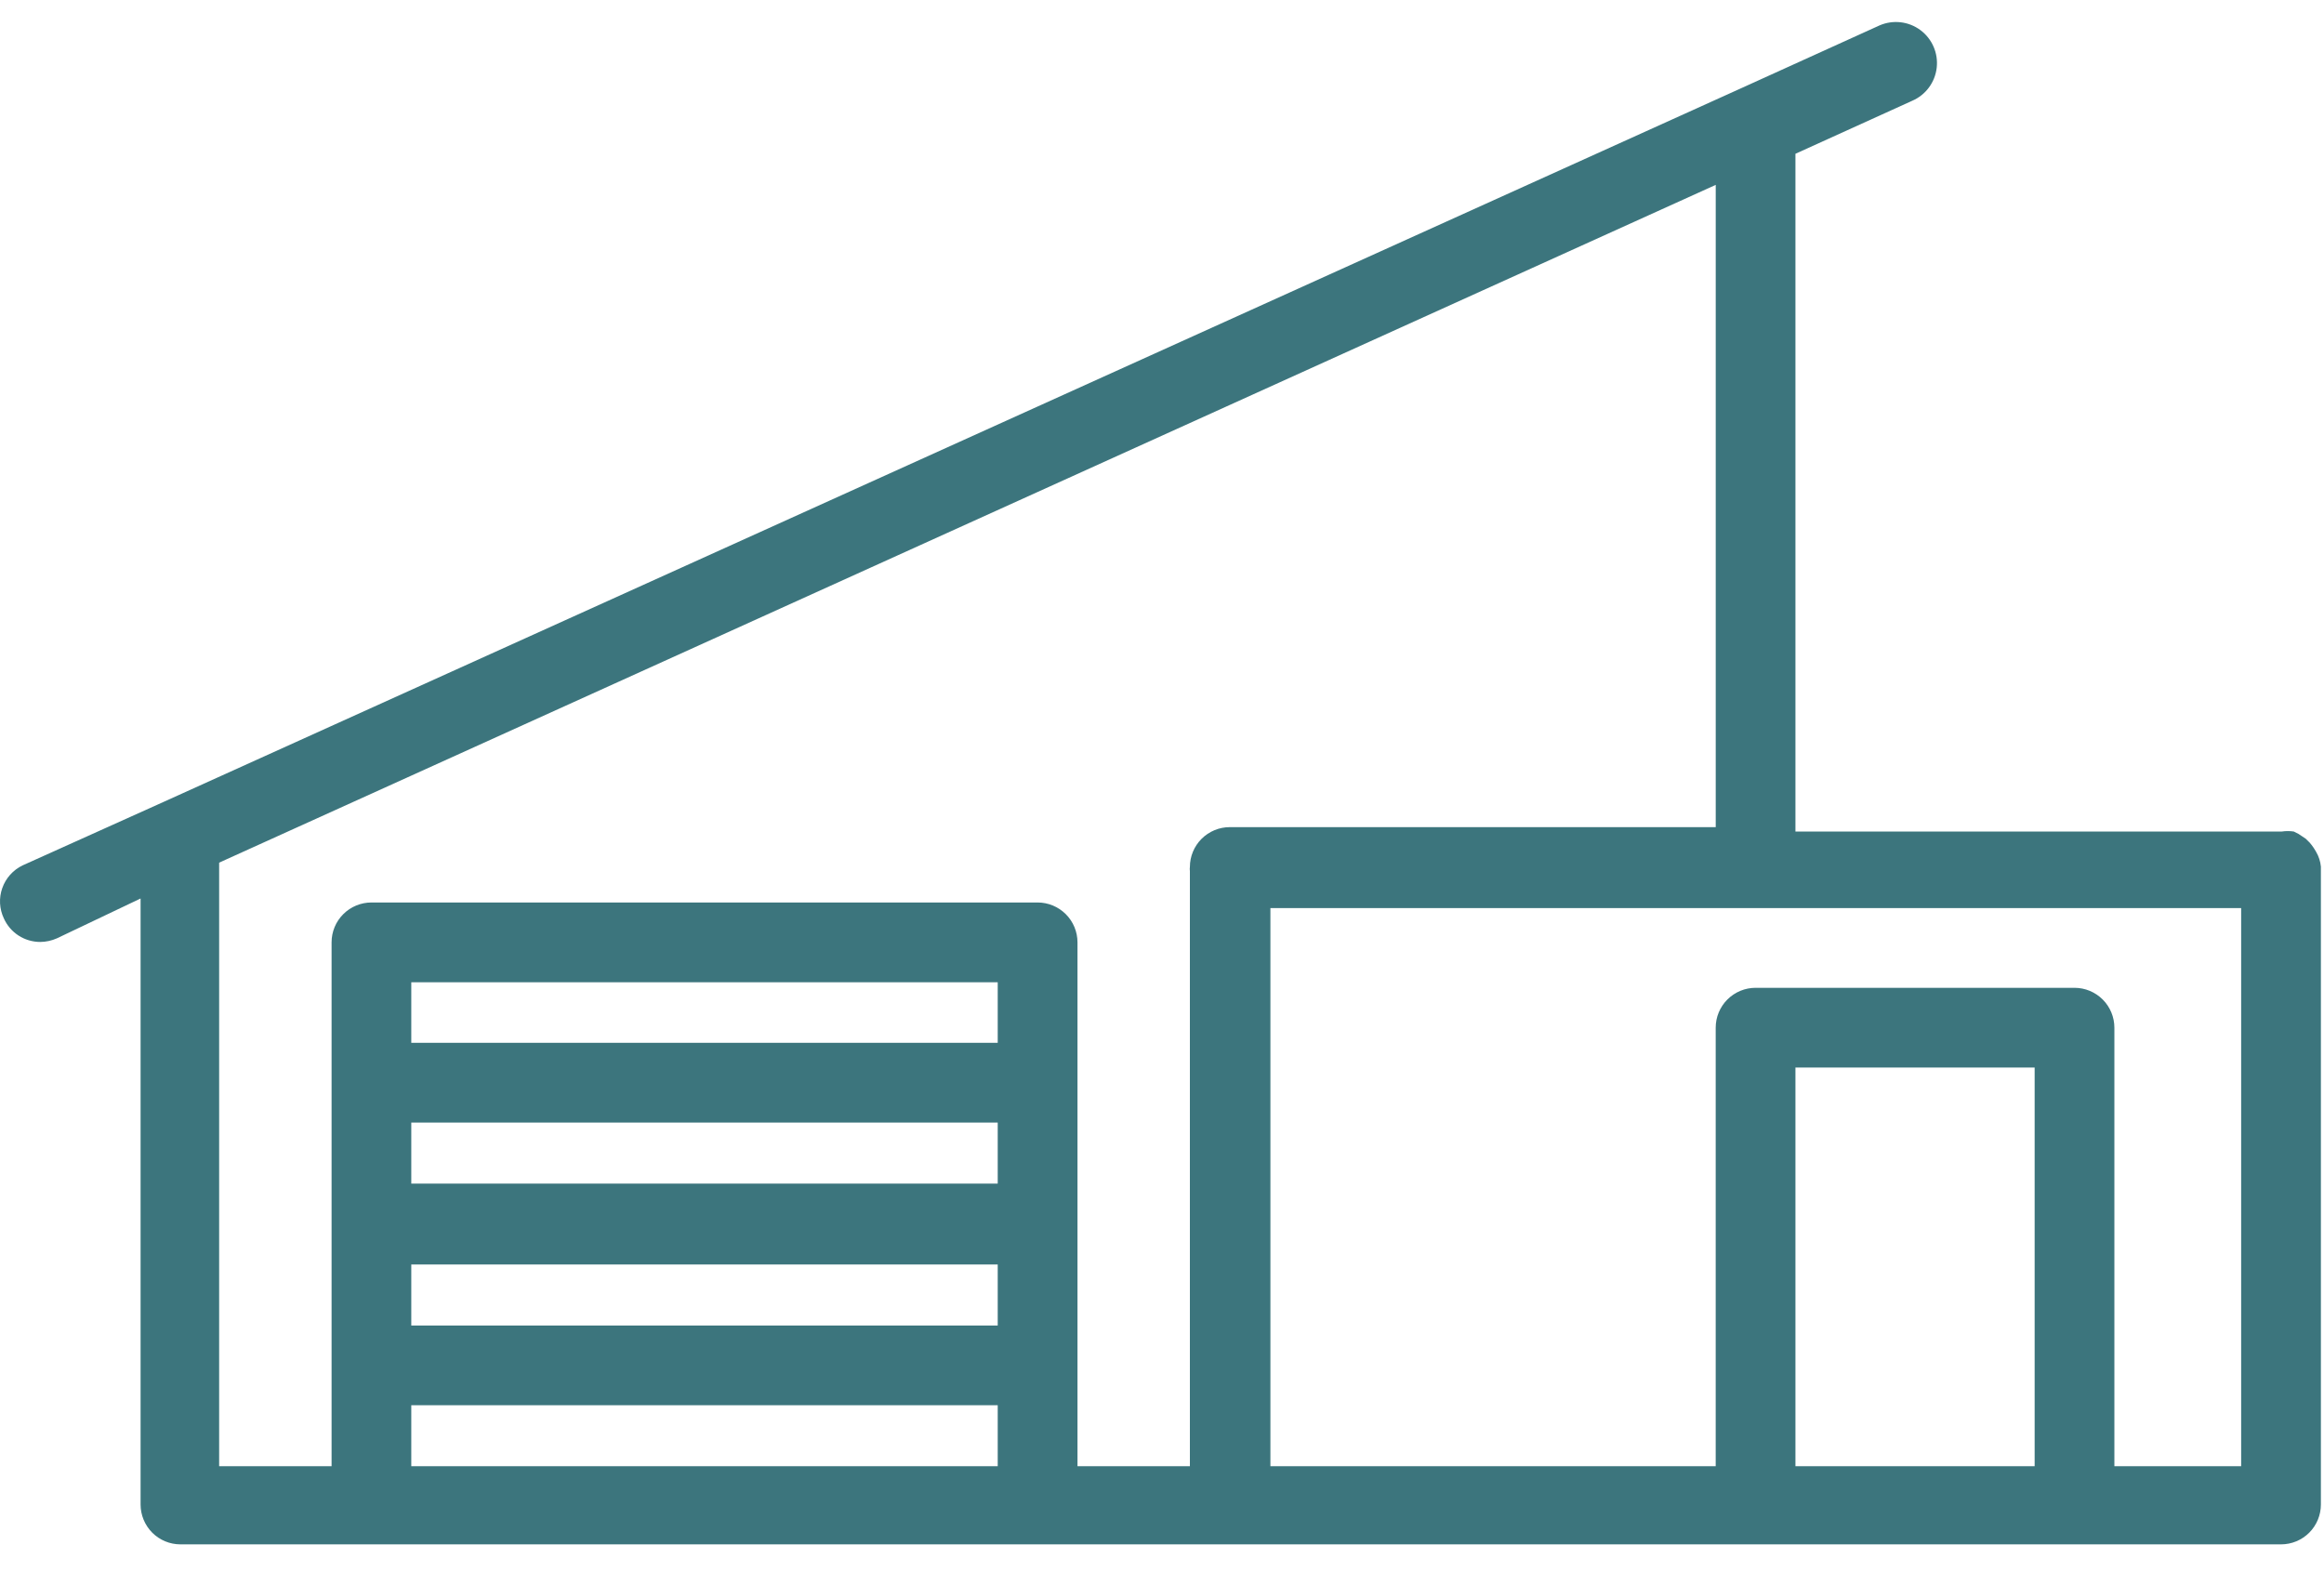 <svg width="71" height="48" viewBox="0 0 71 48" fill="none" xmlns="http://www.w3.org/2000/svg">
<path d="M70.759 26.026C70.704 25.926 70.639 25.832 70.564 25.745L70.442 25.624L70.223 25.478L70.077 25.404C69.956 25.386 69.833 25.386 69.712 25.404H54.852V4.698L58.421 3.078C58.833 2.9 59.117 2.515 59.168 2.07C59.219 1.625 59.029 1.186 58.669 0.919C58.309 0.652 57.834 0.598 57.422 0.776L53.184 2.7L4.989 24.503L0.69 26.439C0.4 26.579 0.177 26.828 0.07 27.131C-0.038 27.435 -0.02 27.768 0.118 28.059C0.214 28.273 0.369 28.454 0.566 28.582C0.762 28.709 0.992 28.777 1.226 28.778C1.402 28.777 1.576 28.739 1.737 28.668L4.295 27.45V45.964C4.295 46.287 4.424 46.597 4.652 46.826C4.88 47.054 5.19 47.182 5.513 47.182H69.687C70.01 47.182 70.32 47.054 70.548 46.826C70.777 46.597 70.905 46.287 70.905 45.964V26.476C70.89 26.317 70.84 26.163 70.759 26.025L70.759 26.026ZM6.695 26.355L52.417 5.648V25.27H37.57C37.247 25.27 36.938 25.399 36.709 25.627C36.481 25.855 36.352 26.165 36.352 26.488C36.346 26.529 36.346 26.57 36.352 26.61V44.795H32.918V28.79C32.918 28.467 32.789 28.157 32.561 27.929C32.333 27.701 32.023 27.572 31.7 27.572H11.348C11.025 27.572 10.715 27.701 10.487 27.929C10.258 28.157 10.13 28.467 10.13 28.79V44.795H6.695L6.695 26.355ZM12.565 34.296H30.481V36.16H12.565V34.296ZM30.481 31.86H12.565V30.009H30.481V31.86ZM12.565 38.632H30.481V40.496H12.565V38.632ZM12.565 44.795V42.932H30.481V44.795H12.565ZM54.852 44.795V32.615H62.16V44.795H54.852ZM68.469 44.795H64.596V31.397C64.596 31.074 64.467 30.764 64.239 30.536C64.011 30.308 63.701 30.179 63.378 30.179H53.634C53.311 30.179 53.001 30.308 52.773 30.536C52.545 30.764 52.416 31.074 52.416 31.397V44.795H38.812V27.743H68.469L68.469 44.795Z" fill="#3C757D"/>
</svg>
